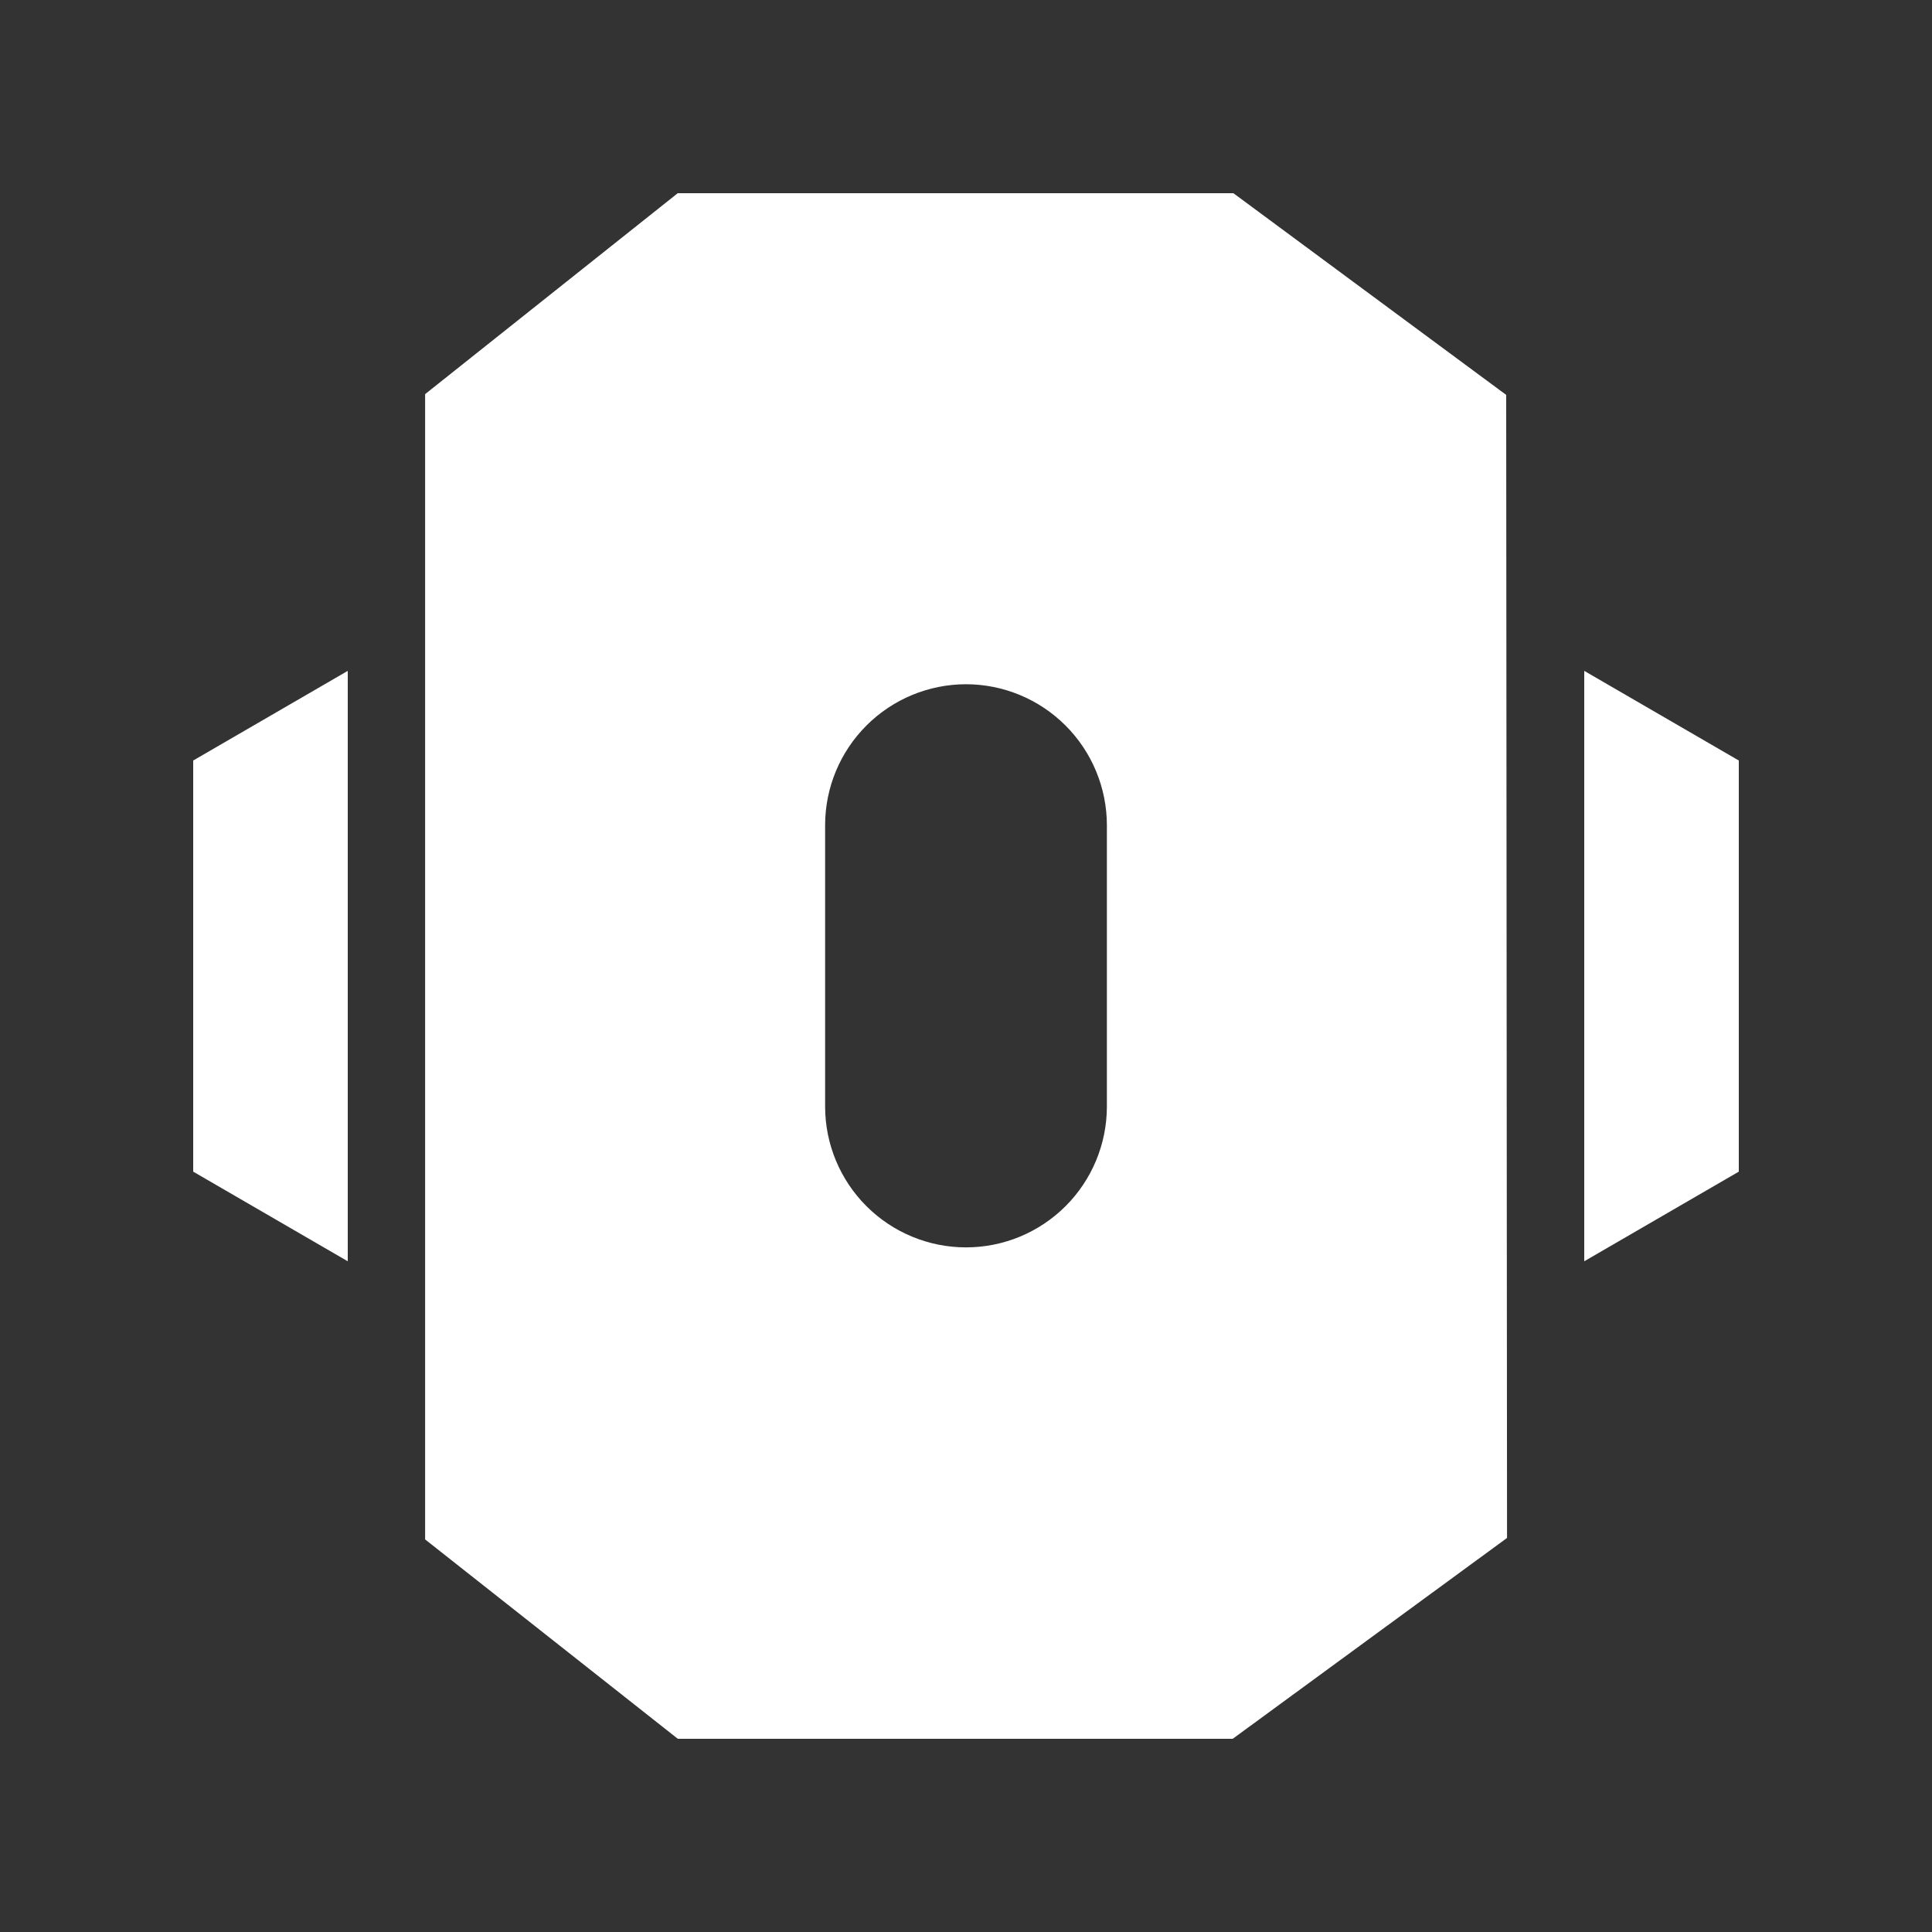 <svg width="50" height="50" viewBox="0 0 50 50" fill="none" xmlns="http://www.w3.org/2000/svg">
<rect x="0" y="0" width="50" height="50" fill="#333333" stroke="none"/>
<path d="M31.902 45H17.542L11.002 39.84V10.2L17.54 5H31.92L38.98 10.22L39.002 39.802L31.903 45L31.902 45ZM25 17.708C24.034 17.709 23.107 18.093 22.424 18.776C21.74 19.459 21.355 20.386 21.354 21.352V28.648C21.357 29.613 21.743 30.537 22.426 31.218C23.11 31.9 24.035 32.282 25 32.282C25.965 32.282 26.89 31.9 27.574 31.218C28.257 30.537 28.643 29.613 28.646 28.648V21.356C28.645 20.389 28.261 19.462 27.577 18.778C26.894 18.094 25.967 17.709 25 17.708ZM41 32.642V17.362L45 19.682V30.322L41.003 32.64L41 32.642ZM9 32.642L8.997 32.64L5 30.322V19.682L9 17.362V32.642Z" fill="white"/>
</svg>
